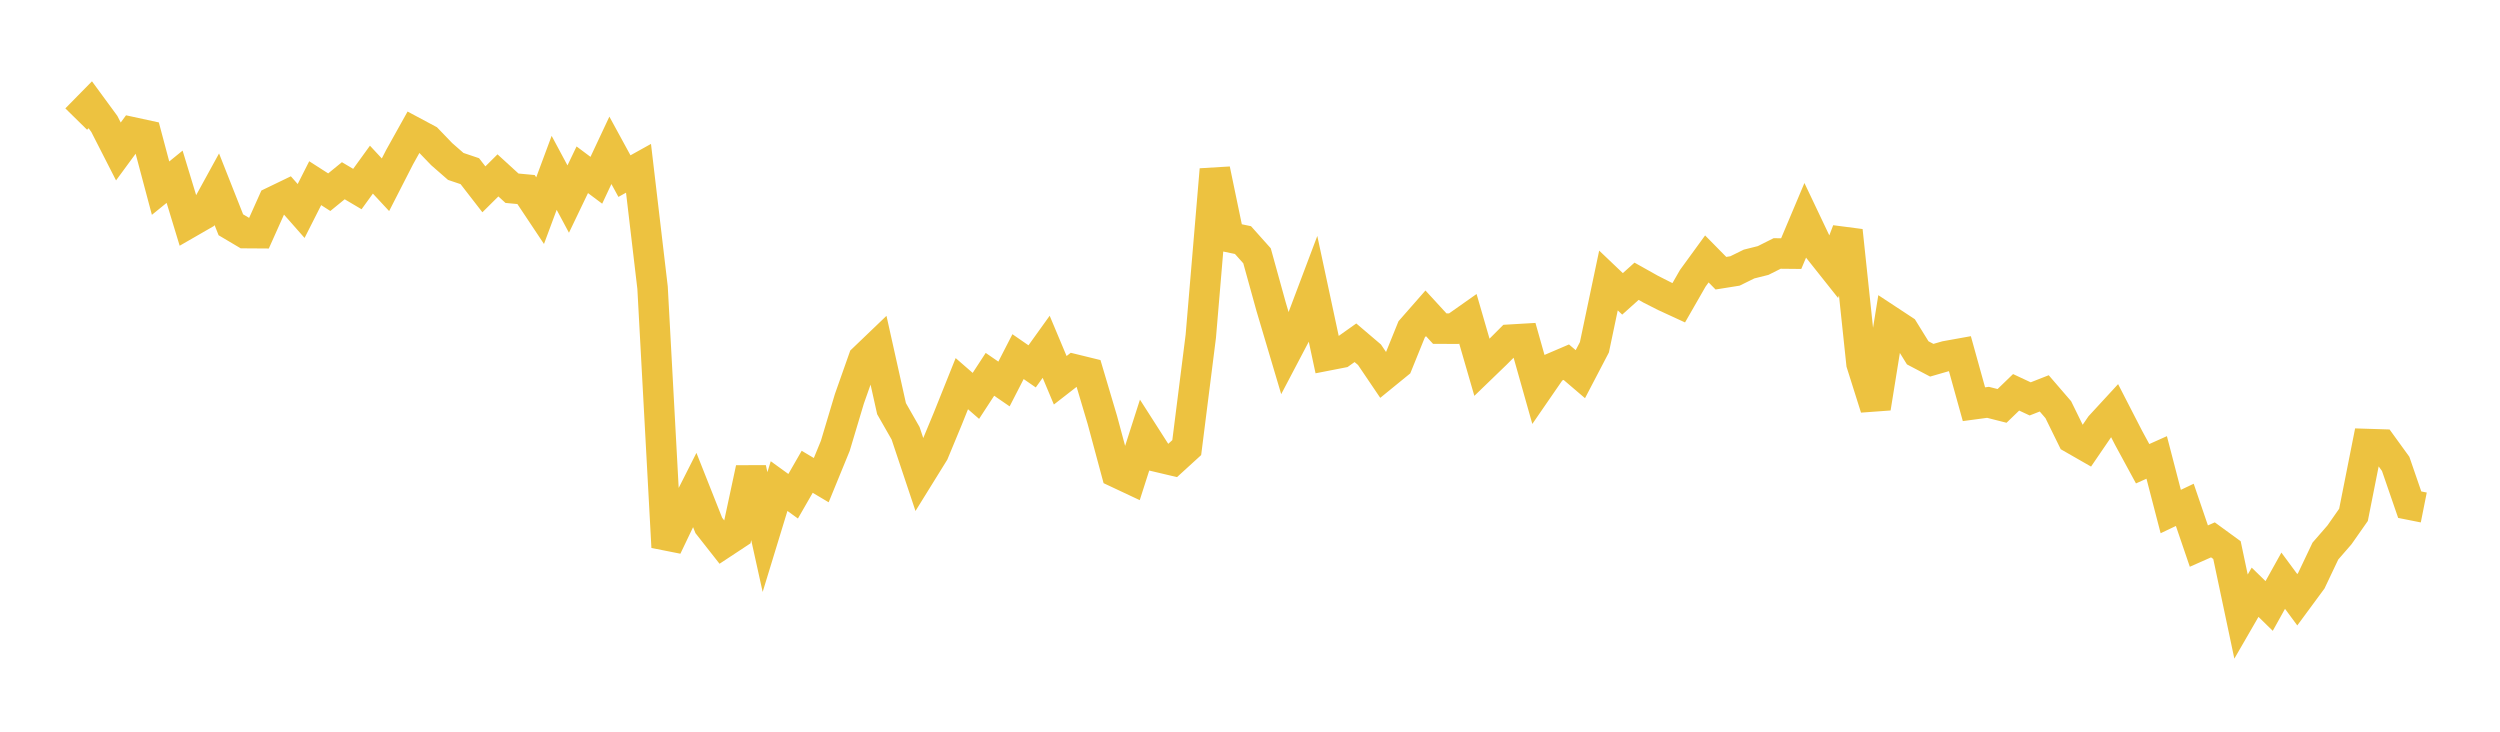 <svg width="164" height="48" xmlns="http://www.w3.org/2000/svg" xmlns:xlink="http://www.w3.org/1999/xlink"><path fill="none" stroke="rgb(237,194,64)" stroke-width="2" d="M5,7.811L5.922,6.873L6.844,8.13L7.766,9.936L8.689,8.679L9.611,8.879L10.533,12.343L11.455,11.594L12.377,14.626L13.299,14.095L14.222,12.413L15.144,14.746L16.066,15.292L16.988,15.298L17.91,13.24L18.832,12.795L19.754,13.841L20.677,12.017L21.599,12.608L22.521,11.856L23.443,12.402L24.365,11.129L25.287,12.12L26.21,10.316L27.132,8.662L28.054,9.155L28.976,10.113L29.898,10.918L30.82,11.229L31.743,12.42L32.665,11.505L33.587,12.348L34.509,12.434L35.431,13.818L36.353,11.338L37.275,13.059L38.198,11.136L39.12,11.826L40.042,9.862L40.964,11.553L41.886,11.04L42.808,18.872L43.731,35.892L44.653,33.964L45.575,32.142L46.497,34.468L47.419,35.641L48.341,35.033L49.263,30.727L50.186,34.903L51.108,31.887L52.03,32.554L52.952,30.95L53.874,31.498L54.796,29.246L55.719,26.164L56.641,23.552L57.563,22.669L58.485,26.808L59.407,28.423L60.329,31.182L61.251,29.694L62.174,27.469L63.096,25.168L64.018,25.97L64.94,24.556L65.862,25.19L66.784,23.395L67.707,24.034L68.629,22.749L69.551,24.946L70.473,24.229L71.395,24.455L72.317,27.559L73.24,30.988L74.162,31.421L75.084,28.545L76.006,29.986L76.928,30.204L77.85,29.363L78.772,22.061L79.695,11.123L80.617,15.557L81.539,15.749L82.461,16.781L83.383,20.114L84.305,23.216L85.228,21.46L86.15,19.015L87.072,23.319L87.994,23.139L88.916,22.485L89.838,23.27L90.76,24.633L91.683,23.881L92.605,21.605L93.527,20.554L94.449,21.558L95.371,21.562L96.293,20.912L97.216,24.097L98.138,23.207L99.06,22.283L99.982,22.229L100.904,25.492L101.826,24.154L102.749,23.759L103.671,24.546L104.593,22.781L105.515,18.4L106.437,19.278L107.359,18.451L108.281,18.968L109.204,19.436L110.126,19.861L111.048,18.253L111.97,16.986L112.892,17.922L113.814,17.775L114.737,17.321L115.659,17.09L116.581,16.628L117.503,16.637L118.425,14.45L119.347,16.39L120.269,17.55L121.192,15.13L122.114,23.846L123.036,26.768L123.958,21.048L124.88,21.655L125.802,23.146L126.725,23.631L127.647,23.365L128.569,23.199L129.491,26.517L130.413,26.393L131.335,26.627L132.257,25.736L133.18,26.167L134.102,25.805L135.024,26.875L135.946,28.753L136.868,29.281L137.79,27.931L138.713,26.929L139.635,28.722L140.557,30.421L141.479,30.008L142.401,33.557L143.323,33.118L144.246,35.823L145.168,35.415L146.09,36.087L147.012,40.448L147.934,38.851L148.856,39.752L149.778,38.094L150.701,39.344L151.623,38.093L152.545,36.151L153.467,35.09L154.389,33.775L155.311,29.129L156.234,29.158L157.156,30.431L158.078,33.107L159,33.291"></path></svg>